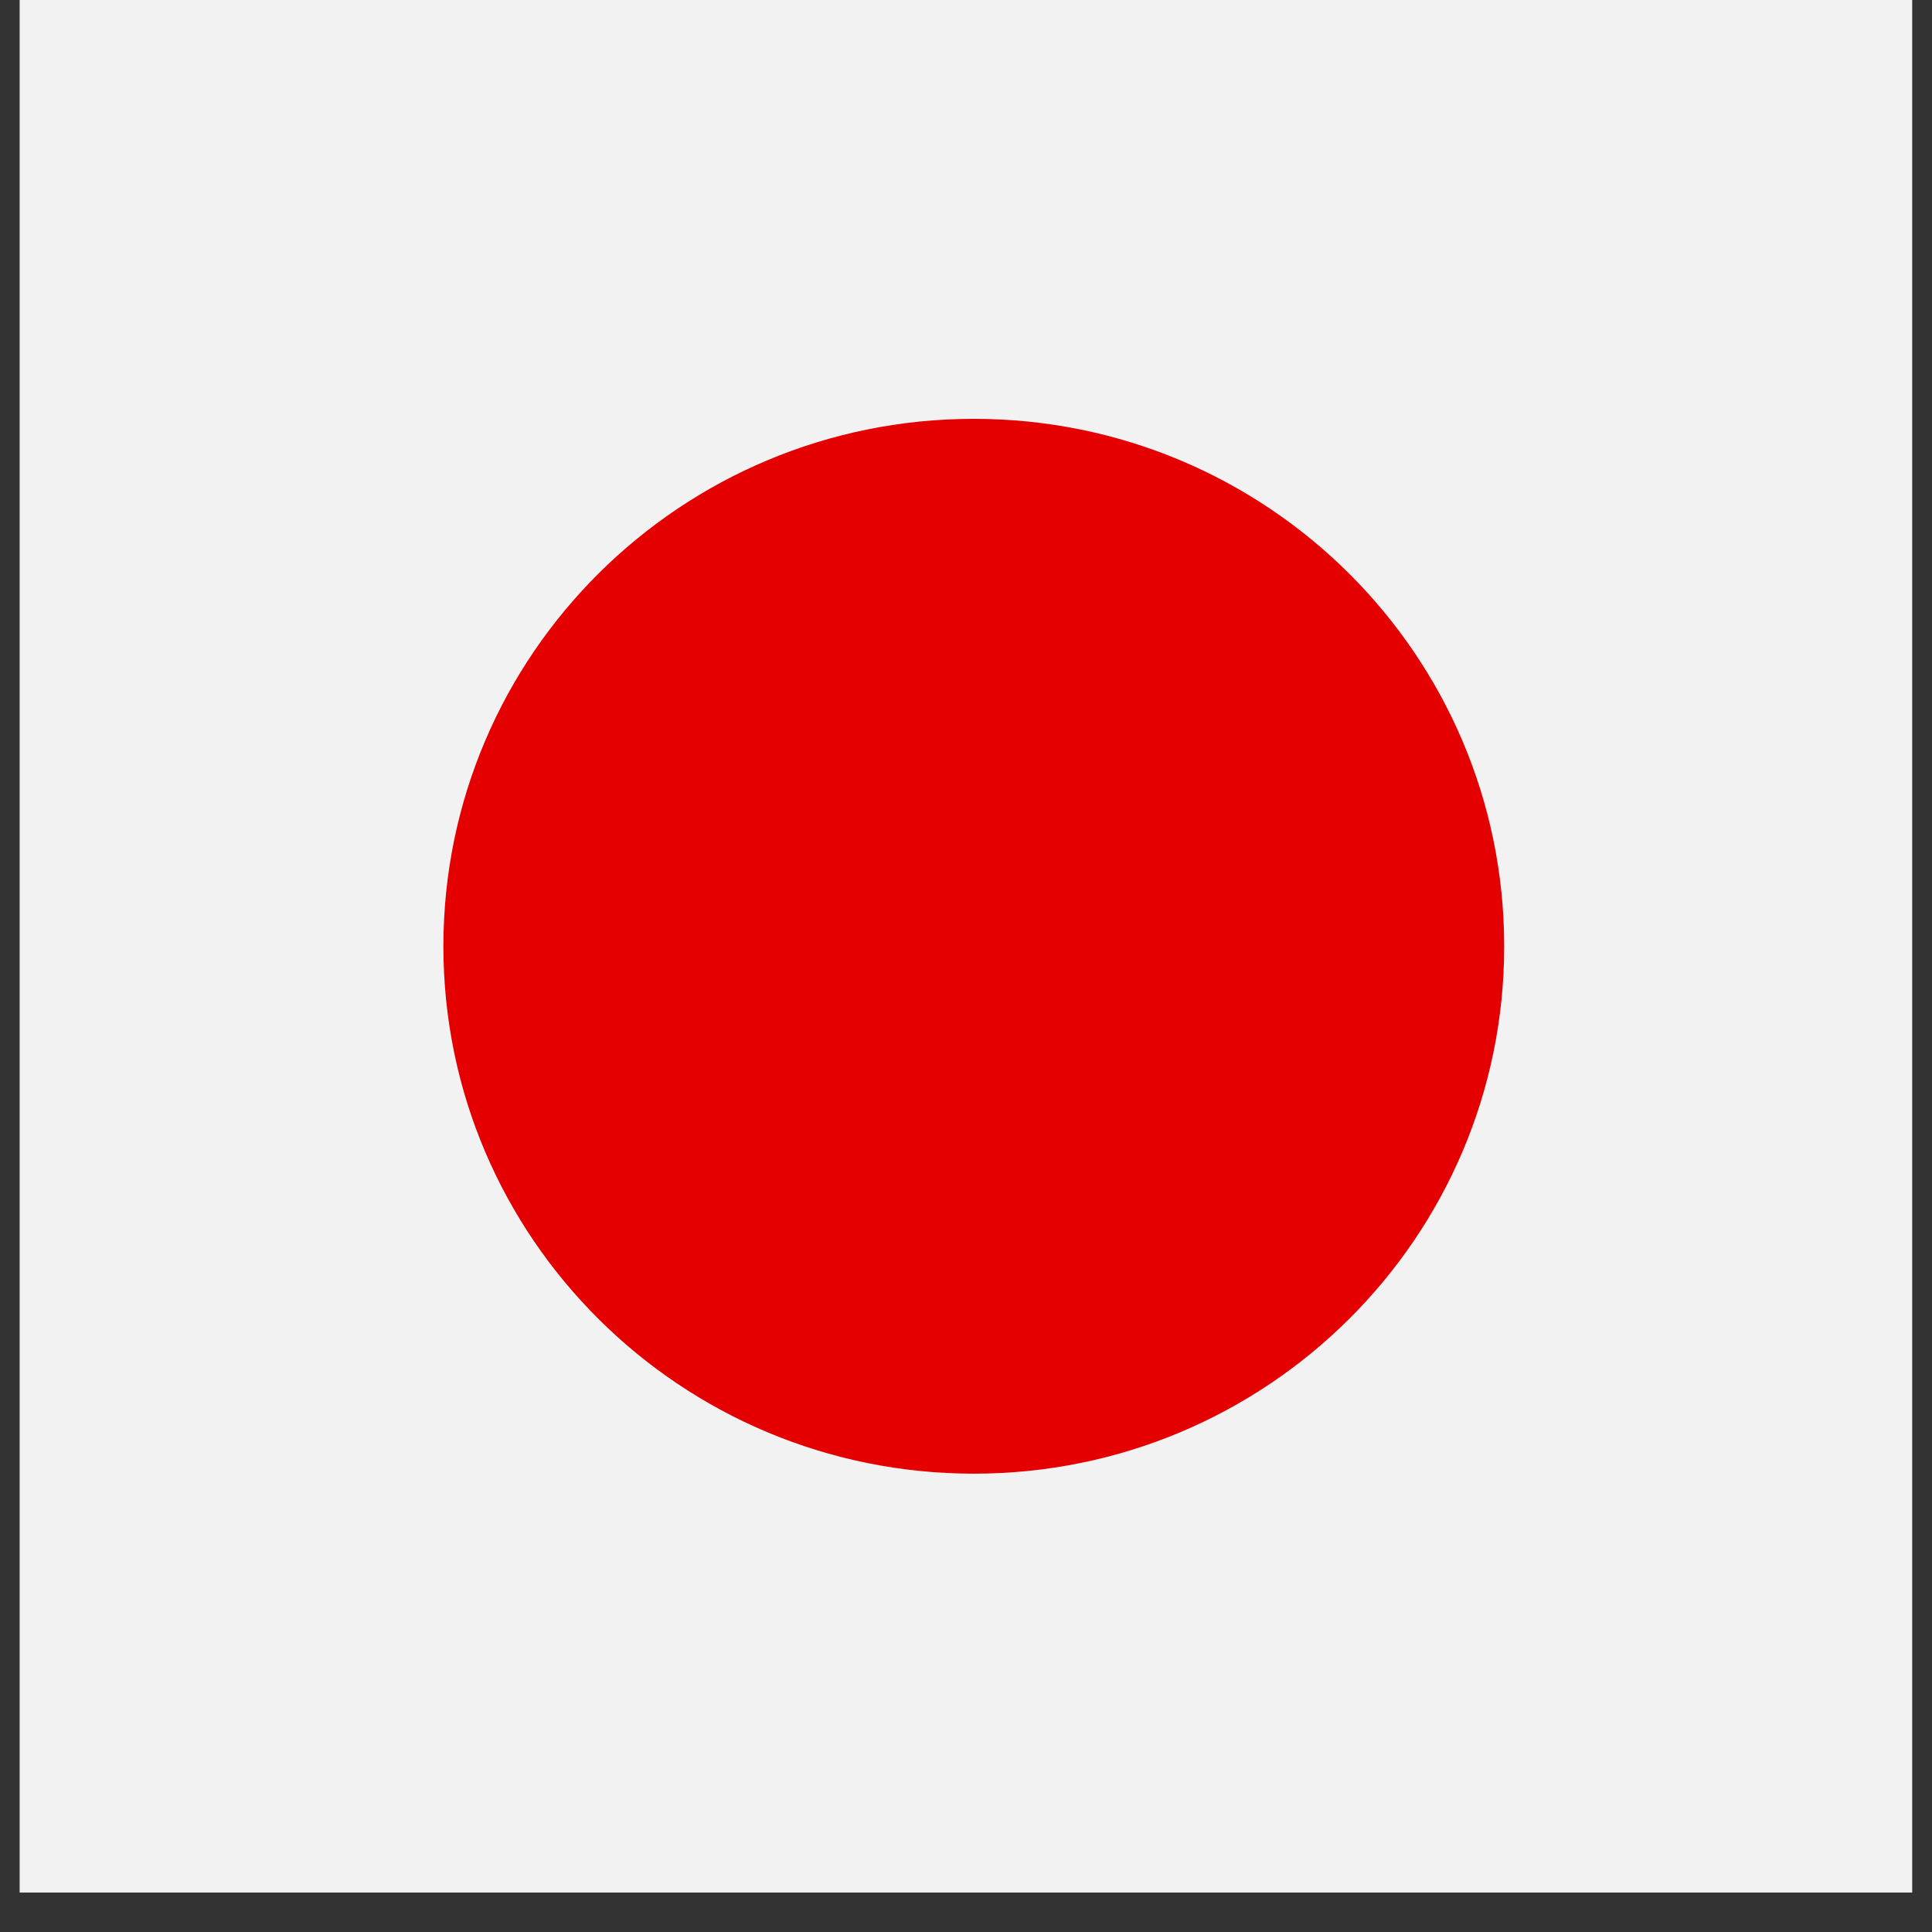 <svg xmlns="http://www.w3.org/2000/svg" xmlns:xlink="http://www.w3.org/1999/xlink" width="64" zoomAndPan="magnify" viewBox="0 0 48 48" height="64" preserveAspectRatio="xMidYMid meet" version="1.0"><rect x="0" y="0" width="48" height="48" fill="#333333" stroke="none"/><defs><clipPath id="c55b7fc428"><path d="M 0.488 0 L 47.508 0 L 47.508 47.02 L 0.488 47.02 Z M 0.488 0 " clip-rule="nonzero"/></clipPath></defs><g clip-path="url(#c55b7fc428)"><path fill="#f2f2f2" d="M 57.969 0 L -9.582 0 L -9.582 47.02 L 57.969 47.02 L 57.969 0 " fill-opacity="1" fill-rule="nonzero"/></g><path fill="#e40001" d="M 37.371 23.512 C 37.371 30.746 31.473 36.613 24.195 36.613 C 16.914 36.613 11.016 30.746 11.016 23.512 C 11.016 16.273 16.914 10.406 24.195 10.406 C 31.473 10.406 37.371 16.273 37.371 23.512 " fill-opacity="1" fill-rule="nonzero"/></svg>